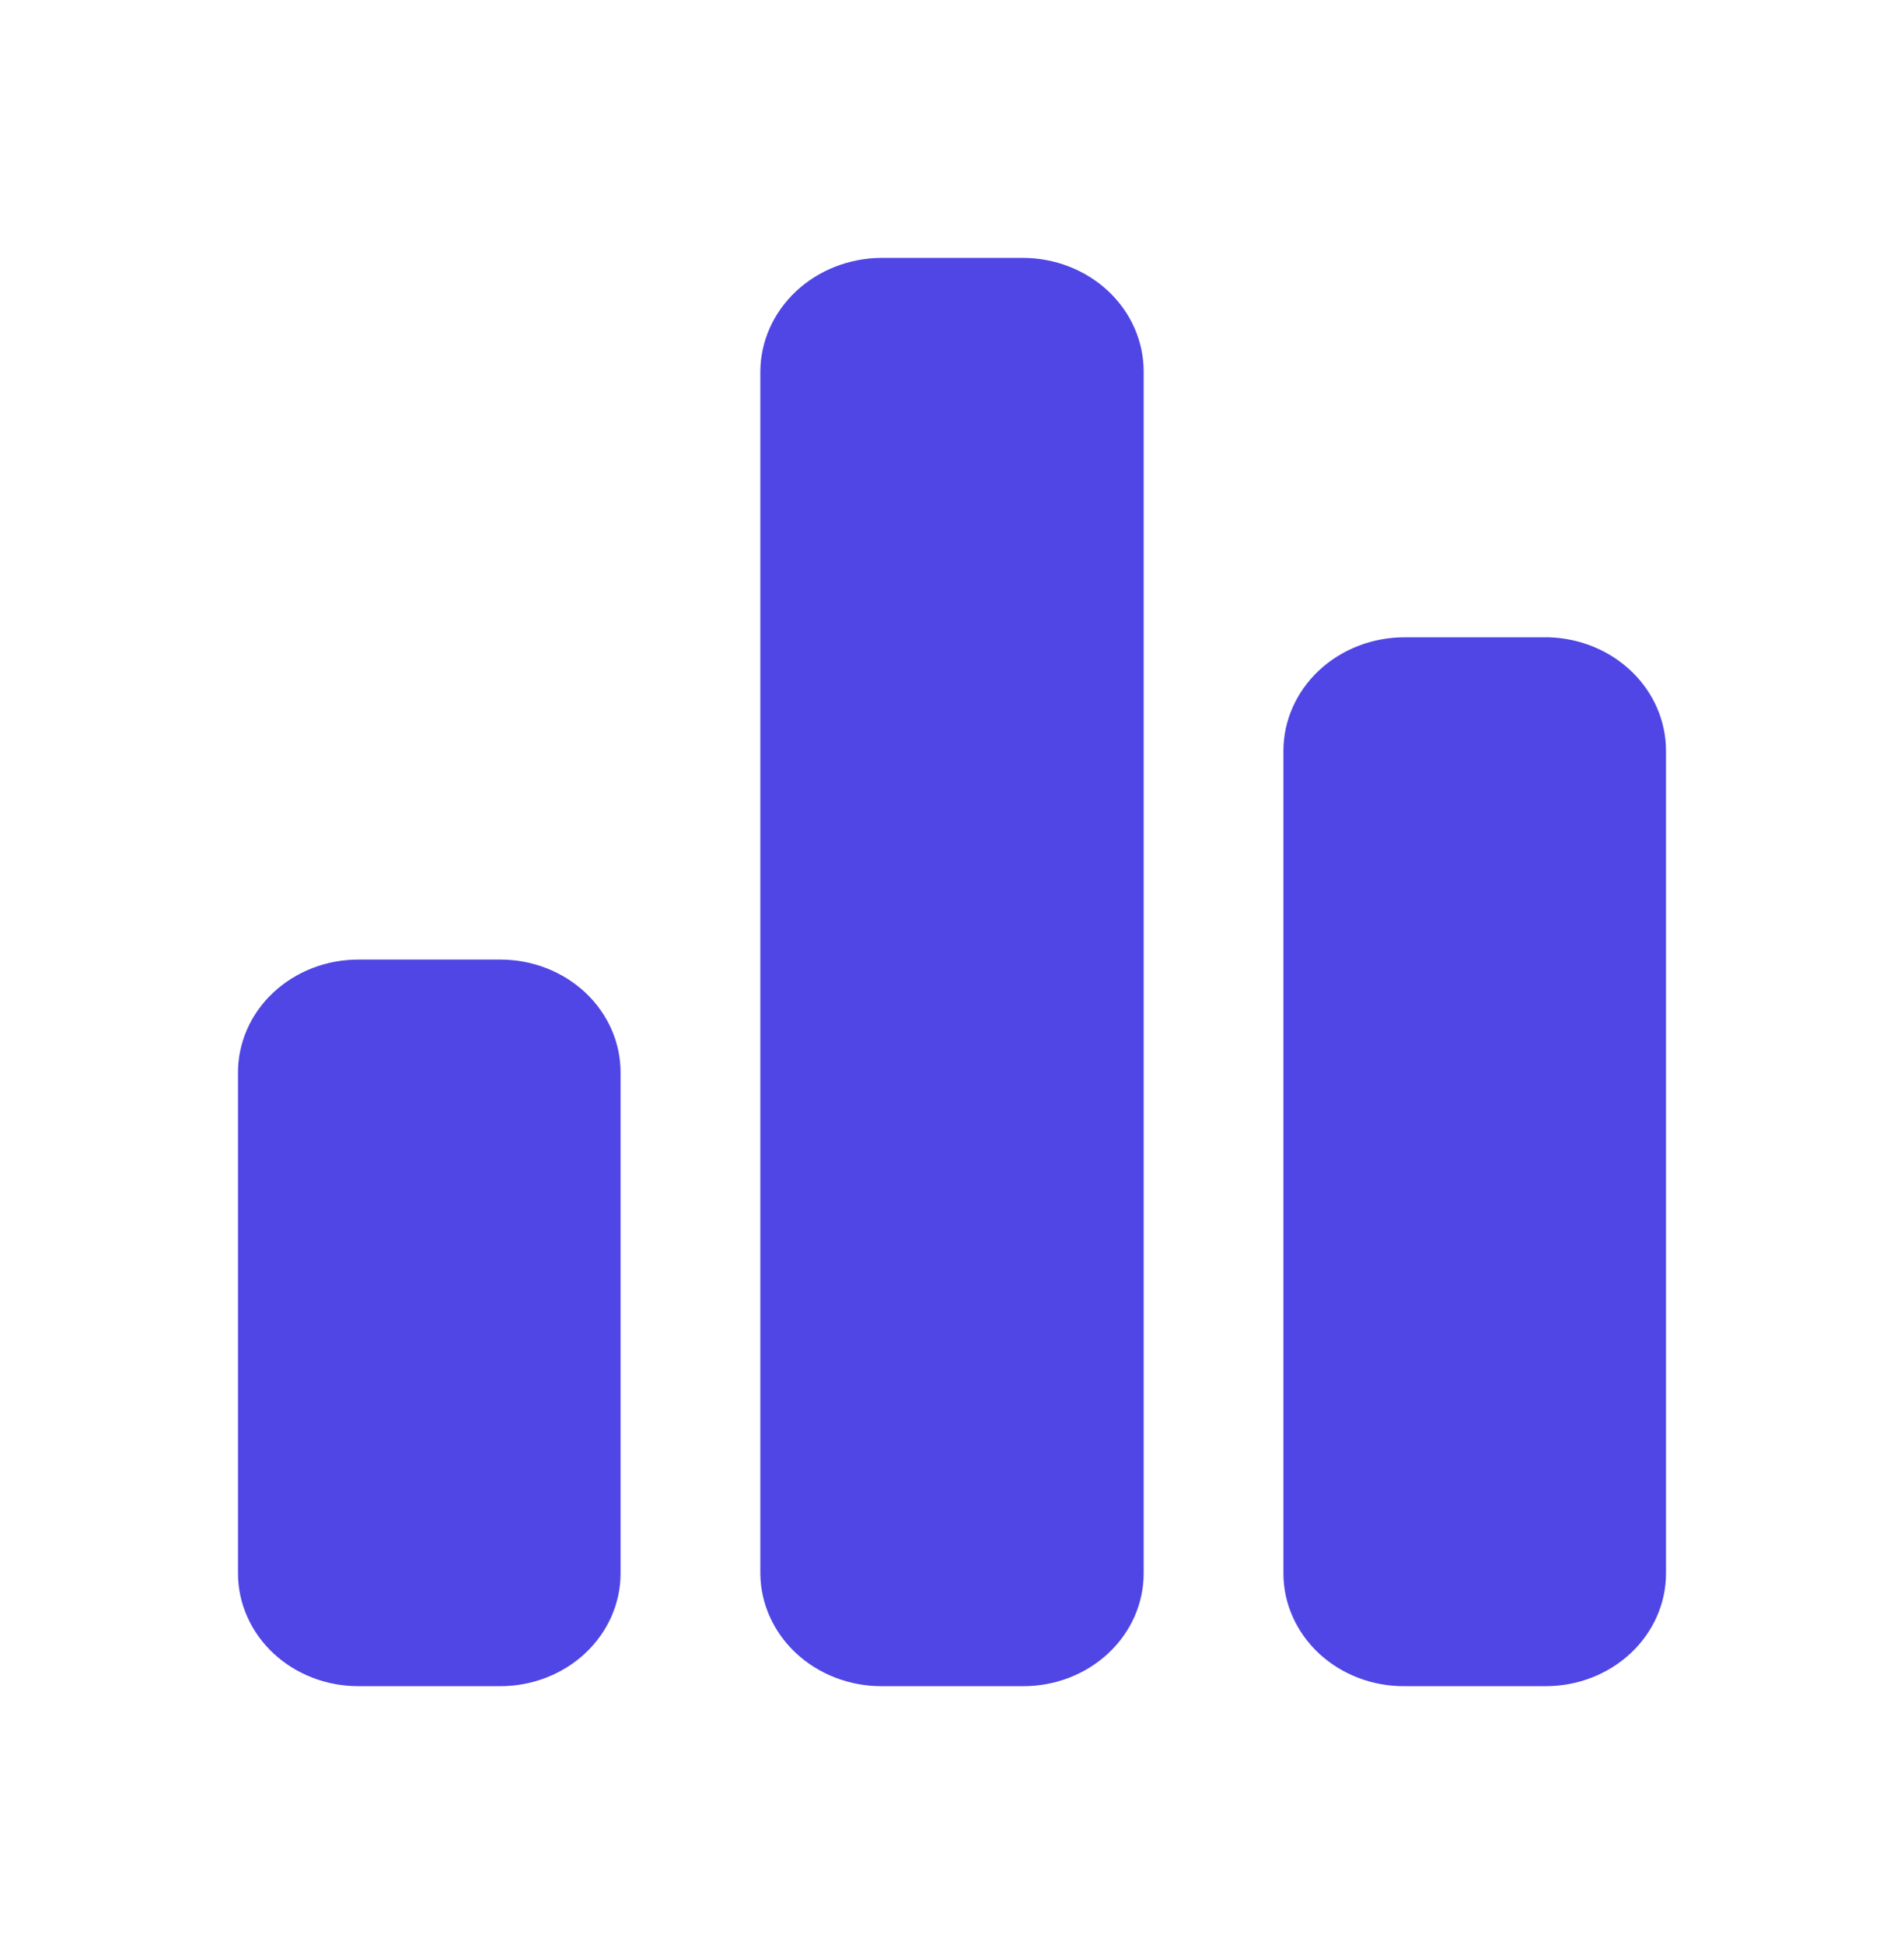 <svg width="48" height="49" viewBox="0 0 48 49" fill="none" xmlns="http://www.w3.org/2000/svg">
<path d="M15.645 27.048V39.657C15.645 40.411 15.325 41.134 14.757 41.667C14.188 42.2 13.417 42.5 12.614 42.5H9.051C8.651 42.502 8.255 42.431 7.885 42.289C7.515 42.147 7.178 41.938 6.895 41.674C6.611 41.41 6.386 41.095 6.233 40.749C6.079 40.403 6 40.032 6 39.657V27.048C5.997 26.671 6.075 26.298 6.227 25.95C6.379 25.601 6.604 25.285 6.888 25.019C7.172 24.753 7.509 24.542 7.88 24.399C8.252 24.256 8.65 24.184 9.051 24.186H12.614C13.013 24.186 13.409 24.26 13.778 24.404C14.147 24.548 14.482 24.759 14.764 25.025C15.046 25.291 15.268 25.607 15.42 25.954C15.571 26.301 15.647 26.673 15.645 27.048ZM28.832 9.362V39.657C28.832 40.032 28.753 40.403 28.6 40.749C28.446 41.095 28.221 41.41 27.937 41.674C27.654 41.938 27.317 42.147 26.947 42.289C26.577 42.431 26.181 42.502 25.781 42.5H22.219C21.413 42.5 20.64 42.201 20.068 41.668C19.497 41.136 19.173 40.413 19.168 39.657V9.362C19.173 8.604 19.496 7.879 20.067 7.343C20.638 6.808 21.411 6.505 22.219 6.5H25.781C26.59 6.5 27.366 6.801 27.939 7.338C28.511 7.875 28.832 8.603 28.832 9.362ZM42 18.925V39.657C42 40.411 41.681 41.134 41.112 41.667C40.544 42.2 39.773 42.5 38.969 42.5H35.406C35.007 42.502 34.61 42.431 34.24 42.289C33.87 42.147 33.534 41.938 33.25 41.674C32.967 41.41 32.742 41.095 32.588 40.749C32.434 40.403 32.355 40.032 32.355 39.657V18.925C32.355 18.549 32.434 18.177 32.588 17.829C32.741 17.482 32.966 17.167 33.249 16.901C33.532 16.636 33.869 16.425 34.239 16.281C34.609 16.137 35.006 16.063 35.406 16.063H39.048C39.84 16.087 40.59 16.399 41.142 16.933C41.693 17.467 42 18.181 42 18.925Z" fill="#4F46E5"/>
</svg>

